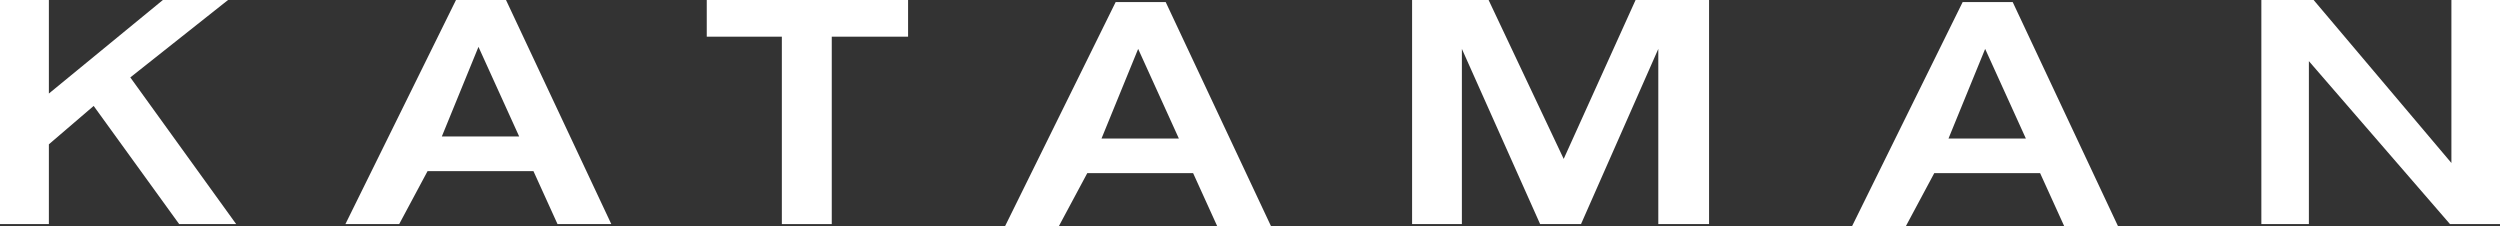 <svg xmlns="http://www.w3.org/2000/svg" xmlns:xlink="http://www.w3.org/1999/xlink" width="199px" height="18px" viewBox="0 0 199 18"><rect x="0" y="0" width="199" height="18" fill="#333333" stroke="none"/><title>ED93B76C-B12C-430B-9BE2-2DD3C2CE7109@2x</title><g id="Landing-Page-R4" stroke="none" stroke-width="1" fill="none" fill-rule="evenodd"><g id="homepage-v1" transform="translate(-178, -54)" fill="#FFFFFF"><g id="Group-9" transform="translate(0, -2)"><g id="logo-kataman" transform="translate(178, 56)"><polygon id="Fill-1" points="12.966 0 3.89 7.446 3.89 0 1.57718599e-15 0 1.57718599e-15 17.838 3.89 17.838 3.89 11.488 7.456 8.432 14.262 17.838 18.8 17.838 10.373 6.162 18.152 0"></polygon><path d="M36.297,0 L27.494,17.838 L31.776,17.838 L34.034,13.621 L42.462,13.621 L44.378,17.838 L48.66,17.838 L40.278,0 L36.297,0 Z M38.086,3.73 L41.327,10.865 L35.169,10.865 L38.086,3.73 Z" id="Fill-2"></path><path d="M88.808,0.162 L80.004,18 L84.286,18 L86.546,13.784 L94.973,13.784 L96.889,18 L101.171,18 L92.788,0.162 L88.808,0.162 Z M90.597,3.892 L93.838,11.027 L87.68,11.027 L90.597,3.892 Z" id="Fill-3"></path><path d="M156.229,0.162 L147.425,18 L151.708,18 L153.966,13.784 L162.394,13.784 L164.31,18 L168.592,18 L160.21,0.162 L156.229,0.162 Z M158.018,3.892 L161.259,11.027 L155.1,11.027 L158.018,3.892 Z" id="Fill-4"></path><polygon id="Fill-5" points="56.258 0 56.258 2.919 62.235 2.919 62.235 17.838 66.208 17.838 66.208 2.919 72.283 2.919 72.283 0"></polygon><polygon id="Fill-6" points="130.192 0 124.47 12.649 118.492 0 112.402 0 112.402 17.838 116.366 17.838 116.366 3.892 122.594 17.838 125.849 17.838 132.001 3.892 132.001 17.838 136.041 17.838 136.041 0"></polygon><polygon id="Fill-7" points="195.132 0 195.132 12.973 184.165 0 180.004 0 180.004 17.838 183.787 17.838 183.787 4.866 195.02 17.838 199 17.838 199 0"></polygon></g></g></g></g></svg>